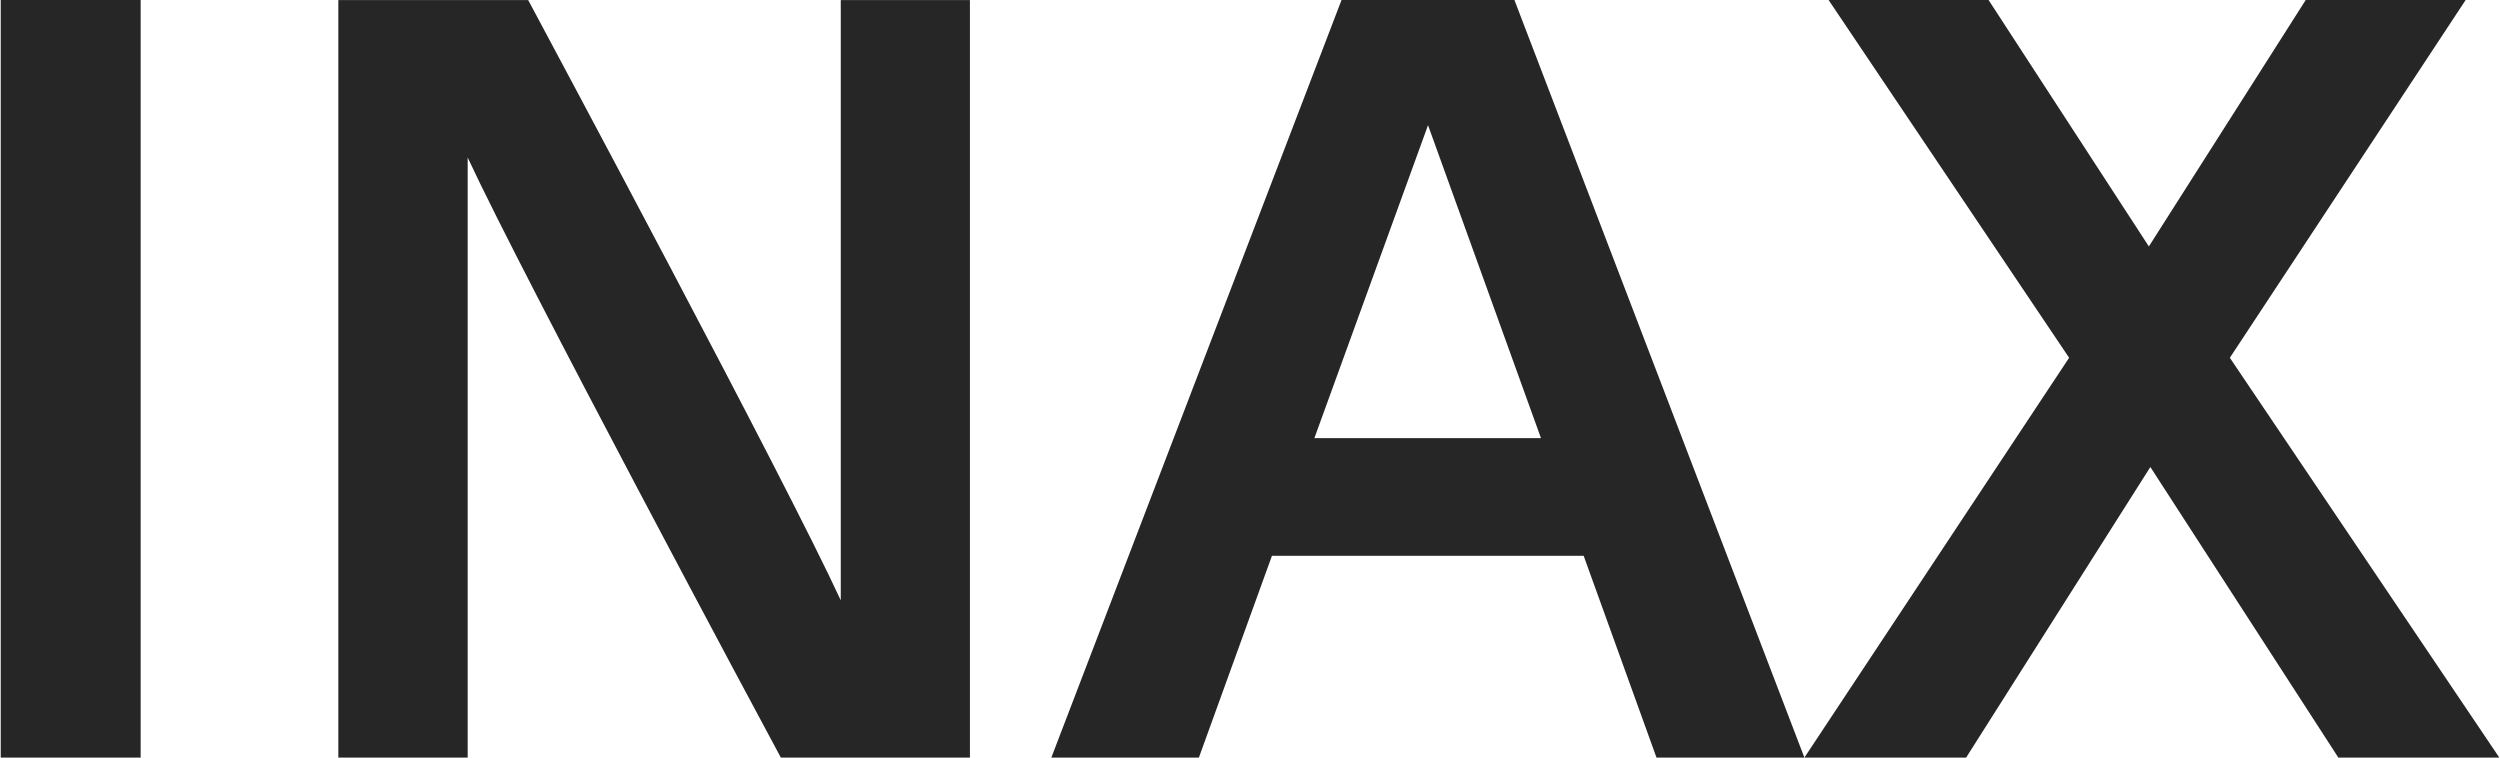 <?xml version="1.0" encoding="utf-8"?>
<!-- Generator: Adobe Illustrator 15.0.0, SVG Export Plug-In  -->
<!DOCTYPE svg PUBLIC "-//W3C//DTD SVG 1.1//EN" "http://www.w3.org/Graphics/SVG/1.1/DTD/svg11.dtd">
<svg version="1.1"
	 xmlns="http://www.w3.org/2000/svg" xmlns:xlink="http://www.w3.org/1999/xlink" xmlns:a="http://ns.adobe.com/AdobeSVGViewerExtensions/3.0/"
	 x="0px" y="0px" width="99px" height="30px" viewBox="-0.029 0 99 30" overflow="visible" enable-background="new -0.029 0 99 30"
	 xml:space="preserve">
<defs>
</defs>
<g>
	<defs>
		<rect id="SVGID_1_" width="98.942" height="30"/>
	</defs>
	<clipPath id="SVGID_2_">
		<use xlink:href="#SVGID_1_"  overflow="visible"/>
	</clipPath>
	<path clip-path="url(#SVGID_2_)" fill="#262626" d="M33.264,23.771c-2.195-4.77-11.586-22.286-12.377-23.769h-7.518V30h5.122V6.238
		C20.704,11.002,30.09,28.516,30.892,30h7.488V0.002h-5.115V23.771"/>
	<path clip-path="url(#SVGID_2_)" fill="#262626" d="M52.02,17.351l4.501-12.394l4.473,12.394H52.02z M65.568,30h5.857L59.942,0
		h-6.846L41.604,30h5.843l2.893-7.99h12.344L65.568,30"/>
	<polygon clip-path="url(#SVGID_2_)" fill="#262626" points="98.944,30 88.273,14.168 97.611,0 91.278,0 85.066,9.759 78.718,0 
		72.383,0 81.908,14.168 71.425,30 77.83,30 85.125,18.494 92.569,30 	"/>
	<rect clip-path="url(#SVGID_2_)" fill="#262626" width="5.541" height="30"/>
</g>
</svg>
